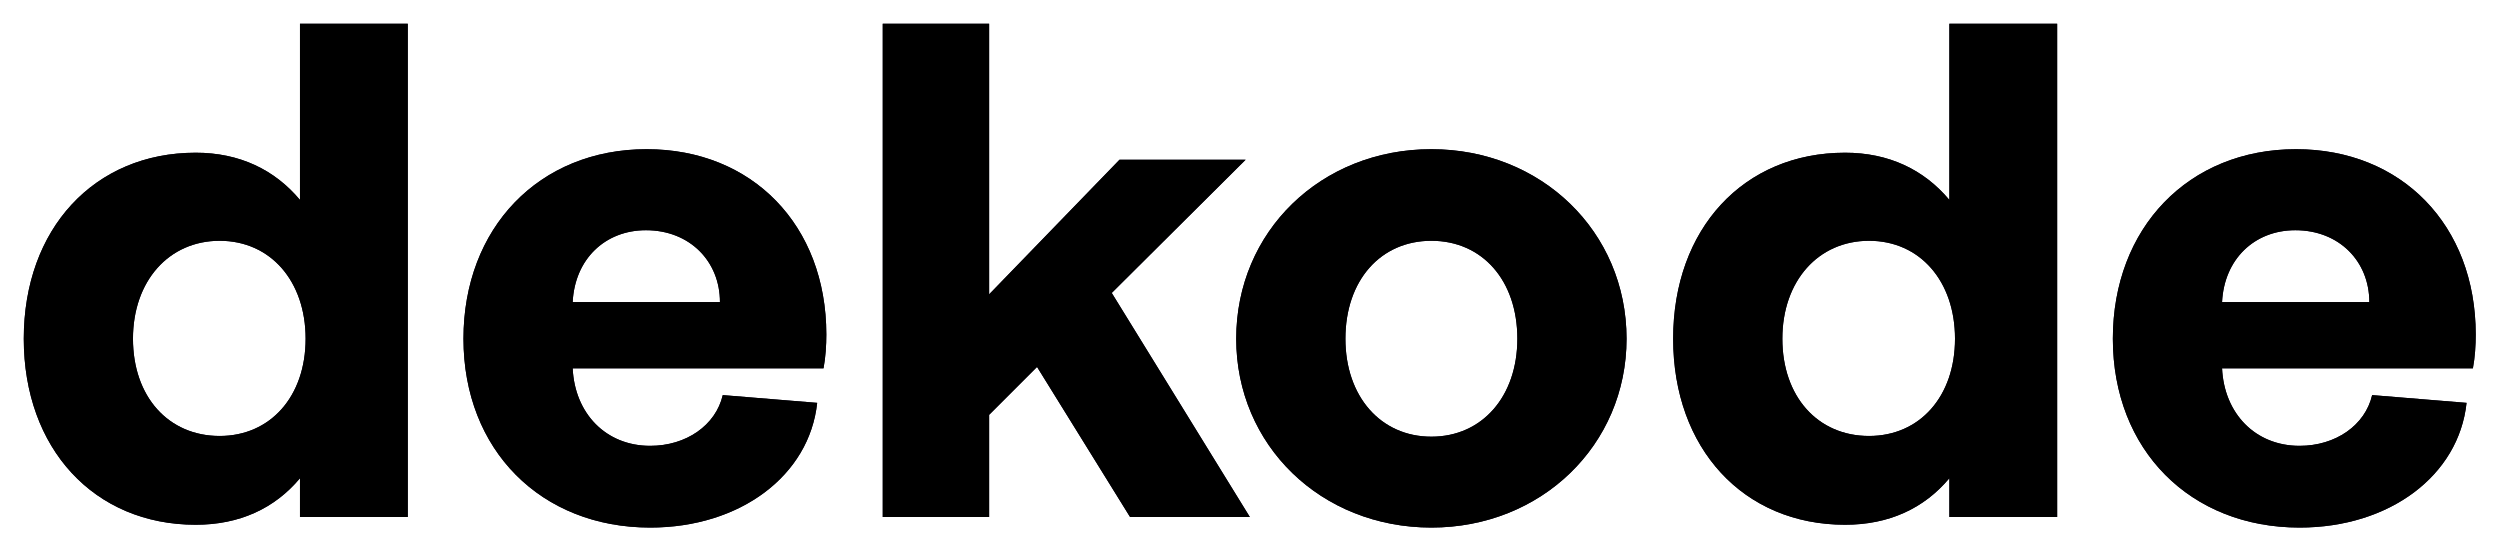 <svg width="1052" height="232" viewBox="0 0 1052 232" fill="none" xmlns="http://www.w3.org/2000/svg">
<path d="M126.229 10V84.126C115.555 71.376 100.73 64.26 82.347 64.26C39.65 64.26 10 96.282 10 142.537C10 188.792 39.65 220.814 82.347 220.814C100.73 220.814 115.555 213.994 126.229 201.245V217.552H171.594V183.158V10H126.229ZM92.428 183.455C70.783 183.455 55.958 166.85 55.958 142.537C55.958 118.224 71.08 101.323 92.428 101.323C113.776 101.323 128.601 118.224 128.601 142.537C128.601 166.85 113.776 183.455 92.428 183.455Z" fill="#17132C"/>
<path d="M126.229 10V84.126C115.555 71.376 100.73 64.26 82.347 64.26C39.65 64.26 10 96.282 10 142.537C10 188.792 39.65 220.814 82.347 220.814C100.73 220.814 115.555 213.994 126.229 201.245V217.552H171.594V183.158V10H126.229ZM92.428 183.455C70.783 183.455 55.958 166.85 55.958 142.537C55.958 118.224 71.08 101.323 92.428 101.323C113.776 101.323 128.601 118.224 128.601 142.537C128.601 166.85 113.776 183.455 92.428 183.455Z" fill="black"/>
<path d="M347.724 140.758C347.724 94.8 316.592 62.778 272.116 62.778C226.751 62.778 195.025 95.986 195.025 142.537C195.025 189.385 227.641 222 273.599 222C311.551 222 340.608 200.059 343.87 169.519L304.138 166.257C301.173 179.007 288.72 187.606 273.599 187.606C254.919 187.606 241.873 173.966 240.983 154.99H346.538C347.428 150.246 347.724 145.206 347.724 140.758ZM240.983 127.119C241.873 109.032 254.622 96.876 271.82 96.876C290.203 96.876 302.952 109.922 302.952 127.119H240.983Z" fill="#17132C"/>
<path d="M347.724 140.758C347.724 94.8 316.592 62.778 272.116 62.778C226.751 62.778 195.025 95.986 195.025 142.537C195.025 189.385 227.641 222 273.599 222C311.551 222 340.608 200.059 343.87 169.519L304.138 166.257C301.173 179.007 288.72 187.606 273.599 187.606C254.919 187.606 241.873 173.966 240.983 154.99H346.538C347.428 150.246 347.724 145.206 347.724 140.758ZM240.983 127.119C241.873 109.032 254.622 96.876 271.82 96.876C290.203 96.876 302.952 109.922 302.952 127.119H240.983Z" fill="black"/>
<path d="M475.527 217.552H525.932L467.818 123.264L524.153 67.225H471.079L416.226 123.857V10H371.454V217.552H416.226V174.559L436.388 154.397L475.527 217.552Z" fill="#17132C"/>
<path d="M475.527 217.552H525.932L467.818 123.264L524.153 67.225H471.079L416.226 123.857V10H371.454V217.552H416.226V174.559L436.388 154.397L475.527 217.552Z" fill="black"/>
<path d="M602.326 222C648.581 222 684.457 187.309 684.457 142.537C684.457 97.469 648.581 62.778 602.326 62.778C555.775 62.778 520.194 97.469 520.194 142.537C520.194 187.309 555.775 222 602.326 222ZM602.326 183.751C580.978 183.751 566.153 166.85 566.153 142.537C566.153 117.927 580.978 101.323 602.326 101.323C623.674 101.323 638.499 117.927 638.499 142.537C638.499 166.85 623.674 183.751 602.326 183.751Z" fill="#17132C"/>
<path d="M602.326 222C648.581 222 684.457 187.309 684.457 142.537C684.457 97.469 648.581 62.778 602.326 62.778C555.775 62.778 520.194 97.469 520.194 142.537C520.194 187.309 555.775 222 602.326 222ZM602.326 183.751C580.978 183.751 566.153 166.85 566.153 142.537C566.153 117.927 580.978 101.323 602.326 101.323C623.674 101.323 638.499 117.927 638.499 142.537C638.499 166.85 623.674 183.751 602.326 183.751Z" fill="black"/>
<path d="M820.291 10V84.126C809.617 71.376 794.792 64.26 776.408 64.26C733.712 64.26 704.061 96.282 704.061 142.537C704.061 188.792 733.712 220.814 776.408 220.814C794.792 220.814 809.617 213.994 820.291 201.245V217.552H865.656V183.158V10H820.291ZM786.489 183.455C764.845 183.455 750.019 166.85 750.019 142.537C750.019 118.224 765.141 101.323 786.489 101.323C807.838 101.323 822.663 118.224 822.663 142.537C822.663 166.85 807.838 183.455 786.489 183.455Z" fill="#17132C"/>
<path d="M820.291 10V84.126C809.617 71.376 794.792 64.26 776.408 64.26C733.712 64.26 704.061 96.282 704.061 142.537C704.061 188.792 733.712 220.814 776.408 220.814C794.792 220.814 809.617 213.994 820.291 201.245V217.552H865.656V183.158V10H820.291ZM786.489 183.455C764.845 183.455 750.019 166.85 750.019 142.537C750.019 118.224 765.141 101.323 786.489 101.323C807.838 101.323 822.663 118.224 822.663 142.537C822.663 166.85 807.838 183.455 786.489 183.455Z" fill="black"/>
<path d="M1041.79 140.758C1041.79 94.8 1010.65 62.778 966.177 62.778C920.812 62.778 889.087 95.986 889.087 142.537C889.087 189.385 921.702 222 967.66 222C1005.61 222 1034.67 200.059 1037.93 169.519L998.2 166.257C995.235 179.007 982.782 187.606 967.66 187.606C948.98 187.606 935.934 173.966 935.045 154.99H1040.6C1041.49 150.246 1041.79 145.206 1041.79 140.758ZM935.045 127.119C935.934 109.032 948.684 96.876 965.881 96.876C984.264 96.876 997.014 109.922 997.014 127.119H935.045Z" fill="#17132C"/>
<path d="M1041.79 140.758C1041.79 94.8 1010.65 62.778 966.177 62.778C920.812 62.778 889.087 95.986 889.087 142.537C889.087 189.385 921.702 222 967.66 222C1005.61 222 1034.67 200.059 1037.93 169.519L998.2 166.257C995.235 179.007 982.782 187.606 967.66 187.606C948.98 187.606 935.934 173.966 935.045 154.99H1040.6C1041.49 150.246 1041.79 145.206 1041.79 140.758ZM935.045 127.119C935.934 109.032 948.684 96.876 965.881 96.876C984.264 96.876 997.014 109.922 997.014 127.119H935.045Z" fill="black"/>
</svg>
